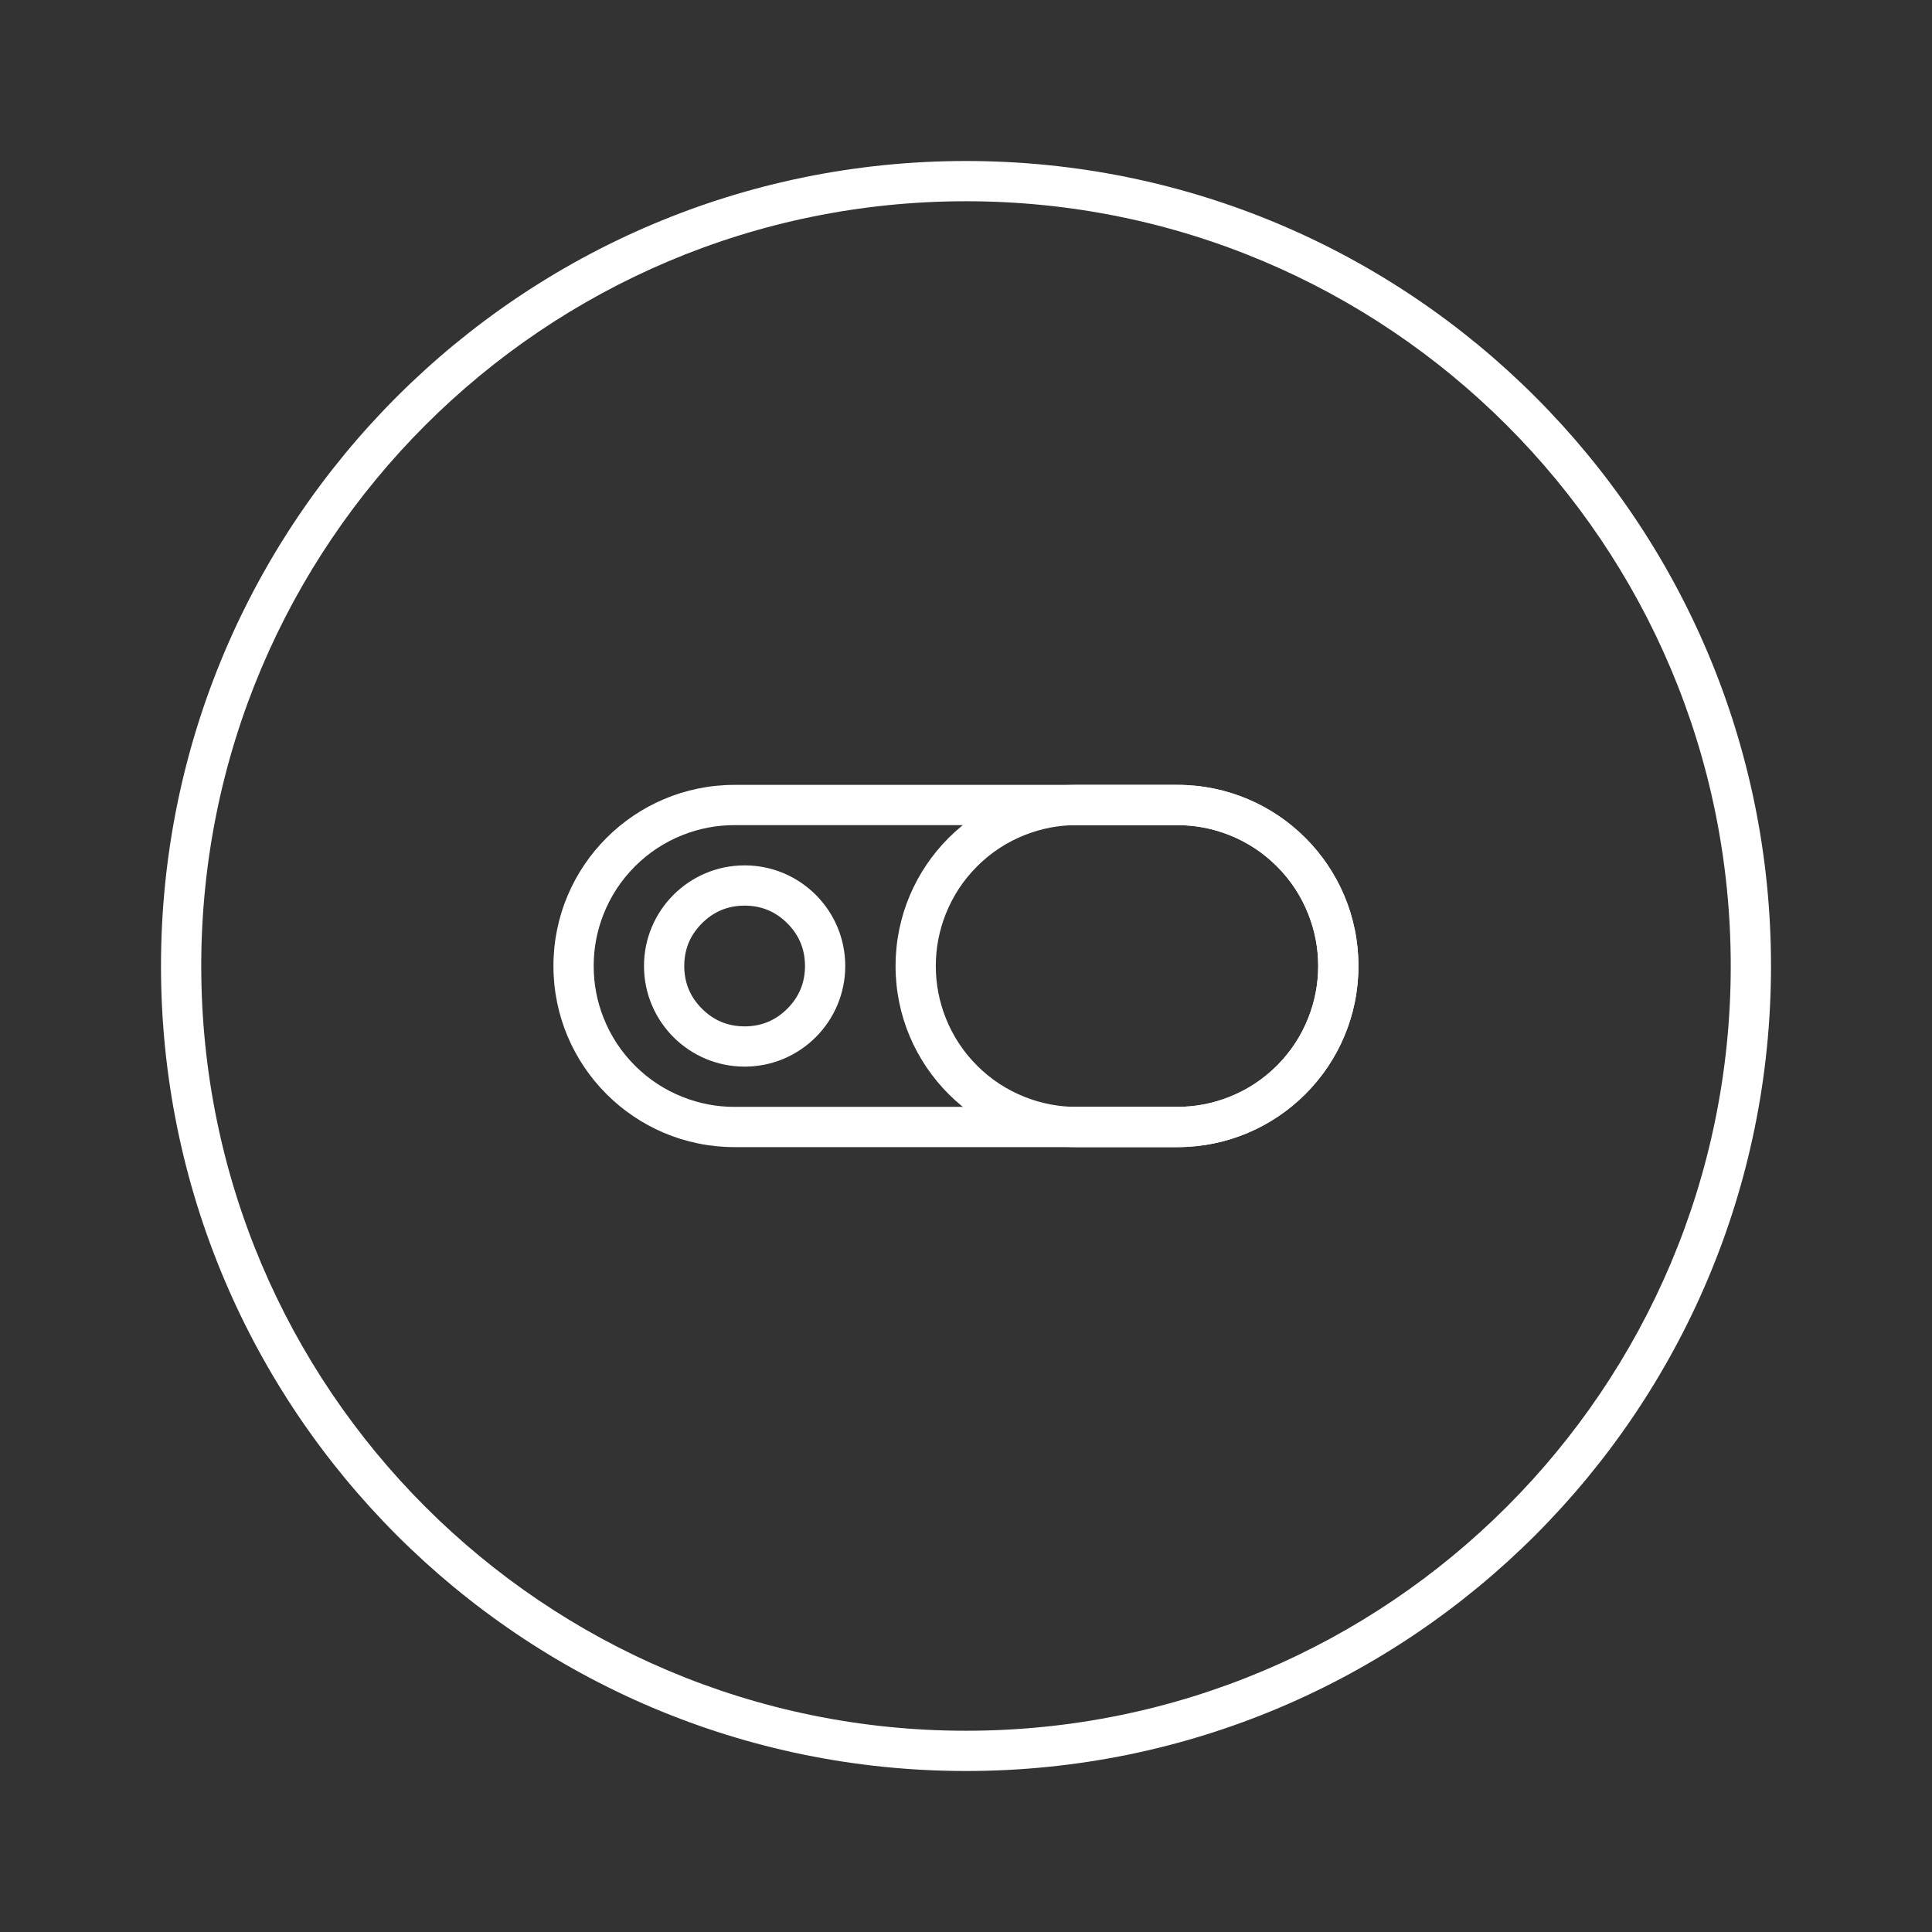 <svg xmlns="http://www.w3.org/2000/svg" xmlns:xlink="http://www.w3.org/1999/xlink" fill="none" version="1.1" width="96" height="96" viewBox="0 0 96 96"><rect x="0" y="0" width="96" height="96" fill="#333333" stroke="none"/><g><g></g><g><path d="M48,8C70.091,8,88,25.909,88,48C88,70.091,70.091,88,48,88C25.909,88,8,70.091,8,48C8,25.909,25.909,8,48,8ZM48,10C27.013,10,10,27.013,10,48C10,68.987,27.013,86,48,86C68.987,86,86,68.987,86,48C86,27.013,68.987,10,48,10Z" fill="#FFFFFF" fill-opacity="1"/></g><g><path d="M27.5,48C27.5,43.029,31.529,39,36.5,39L58.5,39C63.471,39,67.5,43.029,67.5,48C67.5,52.971,63.471,57,58.5,57L36.5,57C31.529,57,27.5,52.971,27.5,48ZM29.5,48Q29.5,49.335,29.991,50.577Q30.525,51.925,31.55,52.95Q32.575,53.975,33.923,54.508Q35.165,55,36.5,55L58.5,55Q59.835,55,61.077,54.508Q62.425,53.975,63.45,52.95Q64.475,51.925,65.008,50.577Q65.5,49.335,65.5,48Q65.5,46.665,65.008,45.423Q64.475,44.075,63.45,43.05Q62.425,42.025,61.077,41.491Q59.835,41,58.5,41L36.5,41Q35.165,41,33.923,41.491Q32.575,42.025,31.55,43.05Q30.525,44.075,29.991,45.423Q29.5,46.665,29.5,48Z" fill-rule="evenodd" fill="#FFFFFF" fill-opacity="1"/></g><g><path d="M44.5,48C44.5,43.029,48.529,39,53.5,39L58.5,39C63.471,39,67.5,43.029,67.5,48C67.5,52.971,63.471,57,58.5,57L53.5,57C48.529,57,44.5,52.971,44.5,48ZM46.5,48Q46.5,49.335,46.991,50.577Q47.525,51.925,48.55,52.95Q49.575,53.975,50.923,54.508Q52.165,55,53.5,55L58.5,55Q59.835,55,61.077,54.508Q62.425,53.975,63.45,52.95Q64.475,51.925,65.008,50.577Q65.5,49.335,65.5,48Q65.5,46.665,65.008,45.423Q64.475,44.075,63.45,43.05Q62.425,42.025,61.077,41.491Q59.835,41,58.5,41L53.5,41Q52.165,41,50.923,41.491Q49.575,42.025,48.55,43.05Q47.525,44.075,46.991,45.423Q46.5,46.665,46.5,48Z" fill-rule="evenodd" fill="#FFFFFF" fill-opacity="1"/></g><g><path d="M32,48C32,45.239,34.239,43,37,43C39.761,43,42,45.239,42,48C42,50.761,39.761,53,37,53C34.239,53,32,50.761,32,48ZM34,48Q34,49.243,34.879,50.121Q35.757,51,37,51Q38.243,51,39.121,50.121Q40,49.243,40,48Q40,46.757,39.121,45.879Q38.243,45,37,45Q35.757,45,34.879,45.879Q34,46.757,34,48Z" fill-rule="evenodd" fill="#FFFFFF" fill-opacity="1"/></g></g></svg>